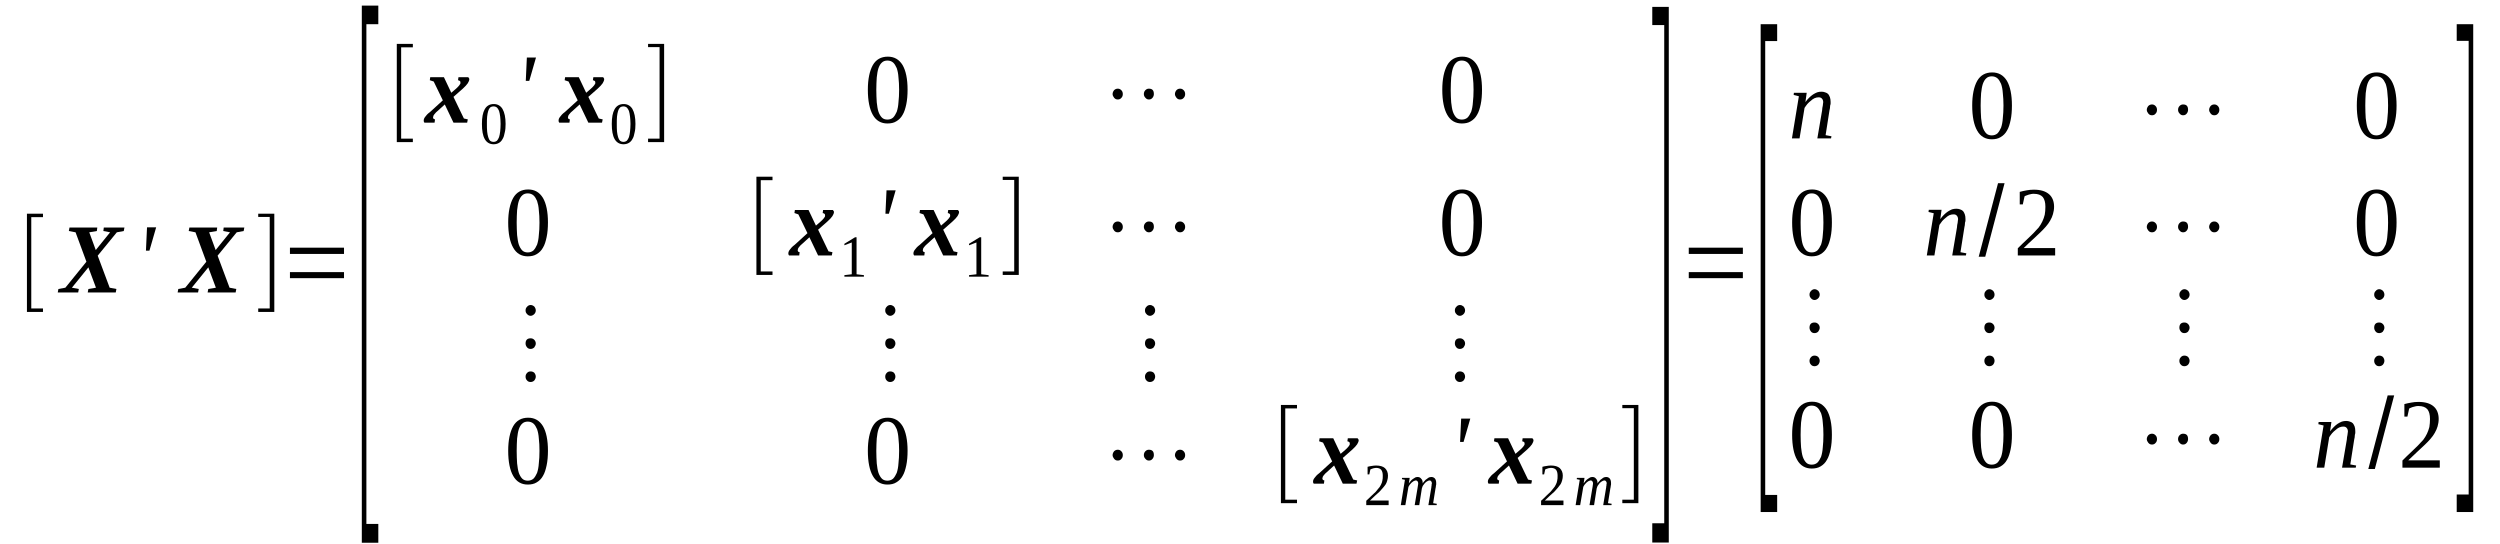 <?xml version='1.0' encoding='UTF-8'?>
<!-- This file was generated by dvisvgm 1.15.1 -->
<svg height='71pt' version='1.1' viewBox='0 -71 326 71' width='326pt' xmlns='http://www.w3.org/2000/svg' xmlns:xlink='http://www.w3.org/1999/xlink'>
<defs>
<clipPath id='clip1'>
<path clip-rule='evenodd' d='M0 -70.977H325.966V-0.027H0V-70.977'/>
</clipPath>
</defs>
<g id='page1'>
<g>
<path clip-path='url(#clip1)' d='M3.512 -30.324V-43.133H5.605V-42.684H4.078V-30.777H5.605V-30.324H3.512Z' fill-rule='evenodd'/>
<path clip-path='url(#clip1)' d='M9.375 -33.484L10.281 -33.316L10.195 -32.863H7.531L7.617 -33.316L8.523 -33.484L11.27 -36.871L9.855 -40.707L8.977 -40.875L9.062 -41.328H12.688L12.629 -40.875L11.641 -40.707L12.488 -38.395L14.359 -40.707L13.48 -40.875L13.535 -41.328H16.227L16.141 -40.875L15.234 -40.707L12.742 -37.66L14.301 -33.484L15.18 -33.316L15.094 -32.863H11.441L11.527 -33.316L12.516 -33.484L11.527 -36.137L9.375 -33.484Z' fill-rule='evenodd'/>
<path clip-path='url(#clip1)' d='M19.172 -41.355H20.363L19.484 -38.309H19.031L19.172 -41.355Z' fill-rule='evenodd'/>
<path clip-path='url(#clip1)' d='M25.008 -33.484L25.914 -33.316L25.828 -32.863H23.164L23.25 -33.316L24.156 -33.484L26.902 -36.871L25.488 -40.707L24.609 -40.875L24.695 -41.328H28.32L28.262 -40.875L27.273 -40.707L28.121 -38.395L29.992 -40.707L29.113 -40.875L29.168 -41.328H31.859L31.773 -40.875L30.867 -40.707L28.375 -37.66L29.934 -33.484L30.812 -33.316L30.727 -32.863H27.074L27.16 -33.316L28.148 -33.484L27.16 -36.137L25.008 -33.484Z' fill-rule='evenodd'/>
<path clip-path='url(#clip1)' d='M35.77 -30.324H33.672V-30.777H35.172V-42.711H33.672V-43.133H35.77V-30.324Z' fill-rule='evenodd'/>
<path clip-path='url(#clip1)' d='M37.809 -34.727V-35.516H44.859V-34.727H37.809ZM37.809 -37.887V-38.703H44.859V-37.887H37.809Z' fill-rule='evenodd'/>
<path clip-path='url(#clip1)' d='M47.18 -0.227V-70.269H49.332V-67.844H47.777V-2.68H49.332V-0.227H47.18Z' fill-rule='evenodd'/>
<path clip-path='url(#clip1)' d='M51.742 -52.469V-65.277H53.836V-64.828H52.309V-52.922H53.836V-52.469H51.742Z' fill-rule='evenodd'/>
<path clip-path='url(#clip1)' d='M58 -57.379L57.035 -56.504C56.895 -56.391 56.781 -56.277 56.727 -56.195C56.641 -56.109 56.582 -56.023 56.555 -55.969C56.5 -55.914 56.5 -55.855 56.5 -55.801C56.469 -55.742 56.469 -55.715 56.469 -55.66C56.469 -55.629 56.5 -55.574 56.527 -55.516C56.582 -55.488 56.641 -55.434 56.727 -55.434L56.668 -55.008H55.336C55.309 -55.039 55.309 -55.066 55.281 -55.121C55.254 -55.152 55.254 -55.207 55.254 -55.293C55.254 -55.434 55.309 -55.602 55.449 -55.77C55.562 -55.941 55.762 -56.168 56.074 -56.391L57.746 -57.914L56.555 -60.371L56.047 -60.539L56.102 -60.934H57.887L58.848 -58.902L59.473 -59.438C59.613 -59.551 59.699 -59.664 59.785 -59.75C59.867 -59.832 59.926 -59.918 59.953 -59.973C60.012 -60.031 60.039 -60.086 60.039 -60.145C60.039 -60.199 60.039 -60.258 60.039 -60.285C60.039 -60.34 60.012 -60.398 59.98 -60.426C59.926 -60.48 59.84 -60.512 59.727 -60.539L59.785 -60.934H61.059C61.086 -60.906 61.113 -60.879 61.145 -60.82C61.172 -60.793 61.199 -60.734 61.199 -60.68C61.199 -60.512 61.113 -60.34 61 -60.145C60.859 -59.945 60.66 -59.719 60.379 -59.465L59.133 -58.367L60.492 -55.547L61 -55.434L60.918 -55.008H59.133L58 -57.379Z' fill-rule='evenodd'/>
<path clip-path='url(#clip1)' d='M65.93 -54.84C65.93 -54.418 65.902 -54.023 65.816 -53.711C65.758 -53.375 65.676 -53.09 65.531 -52.867C65.418 -52.641 65.25 -52.469 65.051 -52.359C64.852 -52.246 64.625 -52.188 64.371 -52.188C63.863 -52.188 63.465 -52.414 63.211 -52.867C62.957 -53.316 62.844 -53.965 62.844 -54.84C62.844 -55.688 62.957 -56.309 63.211 -56.758C63.465 -57.211 63.863 -57.434 64.398 -57.434C64.883 -57.434 65.277 -57.211 65.531 -56.785C65.789 -56.336 65.93 -55.688 65.93 -54.84ZM65.277 -54.84C65.277 -55.207 65.25 -55.516 65.223 -55.801C65.191 -56.082 65.137 -56.336 65.078 -56.531C64.996 -56.73 64.91 -56.871 64.797 -56.984C64.684 -57.07 64.543 -57.125 64.371 -57.125C64.172 -57.125 64.031 -57.07 63.918 -56.984C63.805 -56.871 63.719 -56.73 63.664 -56.531C63.605 -56.336 63.551 -56.082 63.523 -55.801C63.492 -55.516 63.492 -55.207 63.492 -54.84C63.492 -54.473 63.492 -54.137 63.523 -53.852C63.551 -53.57 63.605 -53.316 63.664 -53.121C63.719 -52.922 63.805 -52.754 63.918 -52.641C64.031 -52.555 64.172 -52.5 64.371 -52.5C64.543 -52.5 64.684 -52.555 64.797 -52.641C64.91 -52.754 64.996 -52.922 65.078 -53.121C65.137 -53.316 65.191 -53.57 65.223 -53.852C65.25 -54.137 65.277 -54.473 65.277 -54.84Z' fill-rule='evenodd'/>
<path clip-path='url(#clip1)' d='M68.703 -63.5H69.894L69.016 -60.453H68.562L68.703 -63.5Z' fill-rule='evenodd'/>
<path clip-path='url(#clip1)' d='M75.586 -57.379L74.625 -56.504C74.481 -56.391 74.367 -56.277 74.312 -56.195C74.227 -56.109 74.172 -56.023 74.141 -55.969C74.086 -55.914 74.086 -55.855 74.086 -55.801C74.059 -55.742 74.059 -55.715 74.059 -55.66C74.059 -55.629 74.086 -55.574 74.113 -55.516C74.172 -55.488 74.227 -55.434 74.312 -55.434L74.254 -55.008H72.926C72.894 -55.039 72.894 -55.066 72.867 -55.121C72.84 -55.152 72.84 -55.207 72.84 -55.293C72.84 -55.434 72.894 -55.602 73.039 -55.77C73.152 -55.941 73.348 -56.168 73.66 -56.391L75.332 -57.914L74.141 -60.371L73.633 -60.539L73.688 -60.934H75.473L76.438 -58.902L77.059 -59.438C77.199 -59.551 77.285 -59.664 77.371 -59.75C77.457 -59.832 77.512 -59.918 77.539 -59.973C77.598 -60.031 77.625 -60.086 77.625 -60.145C77.625 -60.199 77.625 -60.258 77.625 -60.285C77.625 -60.34 77.598 -60.398 77.57 -60.426C77.512 -60.48 77.426 -60.512 77.312 -60.539L77.371 -60.934H78.644C78.672 -60.906 78.703 -60.879 78.731 -60.82C78.758 -60.793 78.785 -60.734 78.785 -60.68C78.785 -60.512 78.703 -60.34 78.59 -60.145C78.445 -59.945 78.25 -59.719 77.965 -59.465L76.719 -58.367L78.078 -55.547L78.59 -55.434L78.504 -55.008H76.719L75.586 -57.379Z' fill-rule='evenodd'/>
<path clip-path='url(#clip1)' d='M82.863 -54.84C82.863 -54.418 82.836 -54.023 82.75 -53.711C82.695 -53.375 82.609 -53.09 82.469 -52.867C82.356 -52.641 82.184 -52.469 81.988 -52.359C81.789 -52.246 81.562 -52.188 81.309 -52.188C80.797 -52.188 80.402 -52.414 80.144 -52.867C79.891 -53.316 79.777 -53.965 79.777 -54.84C79.777 -55.688 79.891 -56.309 80.144 -56.758C80.402 -57.211 80.797 -57.434 81.336 -57.434C81.816 -57.434 82.215 -57.211 82.469 -56.785C82.723 -56.336 82.863 -55.688 82.863 -54.84ZM82.215 -54.84C82.215 -55.207 82.184 -55.516 82.156 -55.801C82.129 -56.082 82.07 -56.336 82.016 -56.531C81.93 -56.73 81.844 -56.871 81.731 -56.984C81.617 -57.07 81.477 -57.125 81.309 -57.125C81.109 -57.125 80.969 -57.07 80.856 -56.984C80.742 -56.871 80.656 -56.73 80.598 -56.531C80.543 -56.336 80.484 -56.082 80.457 -55.801C80.43 -55.516 80.43 -55.207 80.43 -54.84C80.43 -54.473 80.43 -54.137 80.457 -53.852C80.484 -53.57 80.543 -53.316 80.598 -53.121C80.656 -52.922 80.742 -52.754 80.856 -52.641C80.969 -52.555 81.109 -52.5 81.309 -52.5C81.477 -52.5 81.617 -52.555 81.731 -52.641C81.844 -52.754 81.93 -52.922 82.016 -53.121C82.07 -53.316 82.129 -53.57 82.156 -53.852C82.184 -54.137 82.215 -54.473 82.215 -54.84Z' fill-rule='evenodd'/>
<path clip-path='url(#clip1)' d='M86.602 -52.469H84.508V-52.922H86.008V-64.856H84.508V-65.277H86.602V-52.469Z' fill-rule='evenodd'/>
<path clip-path='url(#clip1)' d='M118.348 -59.297C118.348 -58.594 118.293 -57.941 118.18 -57.406C118.066 -56.871 117.926 -56.391 117.699 -56.023C117.5 -55.66 117.215 -55.375 116.875 -55.18C116.566 -54.98 116.168 -54.898 115.715 -54.898C114.895 -54.898 114.242 -55.262 113.816 -56.023C113.395 -56.758 113.168 -57.859 113.168 -59.297C113.168 -60.68 113.395 -61.75 113.816 -62.512C114.242 -63.246 114.895 -63.613 115.773 -63.613C116.621 -63.613 117.246 -63.246 117.699 -62.512C118.121 -61.781 118.348 -60.707 118.348 -59.297ZM117.246 -59.297C117.246 -59.891 117.215 -60.426 117.16 -60.906C117.133 -61.387 117.047 -61.781 116.934 -62.117C116.793 -62.43 116.648 -62.684 116.453 -62.852C116.254 -63.02 116 -63.105 115.715 -63.105C115.434 -63.105 115.176 -63.02 115.008 -62.852C114.809 -62.684 114.668 -62.43 114.555 -62.117C114.441 -61.781 114.383 -61.387 114.328 -60.906C114.301 -60.426 114.27 -59.891 114.27 -59.297C114.27 -58.676 114.301 -58.141 114.328 -57.66C114.383 -57.184 114.441 -56.758 114.555 -56.422C114.668 -56.109 114.809 -55.855 115.008 -55.66C115.176 -55.488 115.434 -55.406 115.715 -55.406C116 -55.406 116.254 -55.488 116.453 -55.66C116.648 -55.855 116.793 -56.109 116.934 -56.422C117.047 -56.758 117.133 -57.184 117.16 -57.66C117.215 -58.141 117.246 -58.676 117.246 -59.297Z' fill-rule='evenodd'/>
<path clip-path='url(#clip1)' d='M146.414 -58.734C146.414 -58.535 146.359 -58.367 146.215 -58.227C146.102 -58.086 145.934 -58.027 145.762 -58.027C145.566 -58.027 145.422 -58.086 145.281 -58.254C145.168 -58.395 145.082 -58.562 145.082 -58.734C145.082 -58.93 145.168 -59.102 145.281 -59.242C145.422 -59.383 145.594 -59.438 145.762 -59.438C145.934 -59.438 146.074 -59.383 146.215 -59.242C146.359 -59.102 146.414 -58.93 146.414 -58.734ZM150.465 -58.734C150.465 -58.562 150.406 -58.395 150.293 -58.254C150.152 -58.086 150.012 -58.027 149.812 -58.027C149.645 -58.027 149.5 -58.086 149.359 -58.254C149.219 -58.395 149.16 -58.562 149.16 -58.734C149.16 -58.93 149.219 -59.102 149.359 -59.242C149.5 -59.383 149.645 -59.438 149.812 -59.438C150.266 -59.438 150.465 -59.211 150.465 -58.734ZM154.543 -58.734C154.543 -58.535 154.484 -58.367 154.344 -58.227C154.23 -58.086 154.062 -58.027 153.891 -58.027C153.691 -58.027 153.551 -58.086 153.41 -58.254C153.297 -58.395 153.211 -58.562 153.211 -58.734C153.211 -58.93 153.297 -59.102 153.41 -59.242C153.551 -59.383 153.691 -59.438 153.891 -59.438C154.062 -59.438 154.203 -59.383 154.344 -59.242C154.484 -59.102 154.543 -58.93 154.543 -58.734Z' fill-rule='evenodd'/>
<path clip-path='url(#clip1)' d='M193.254 -59.297C193.254 -58.594 193.199 -57.941 193.086 -57.406C192.973 -56.871 192.832 -56.391 192.605 -56.023C192.406 -55.66 192.121 -55.375 191.781 -55.18C191.473 -54.98 191.074 -54.898 190.621 -54.898C189.801 -54.898 189.148 -55.262 188.723 -56.023C188.301 -56.758 188.074 -57.859 188.074 -59.297C188.074 -60.68 188.301 -61.75 188.723 -62.512C189.148 -63.246 189.801 -63.613 190.68 -63.613C191.527 -63.613 192.152 -63.246 192.605 -62.512C193.027 -61.781 193.254 -60.707 193.254 -59.297ZM192.152 -59.297C192.152 -59.891 192.121 -60.426 192.066 -60.906C192.039 -61.387 191.953 -61.781 191.84 -62.117C191.699 -62.43 191.555 -62.684 191.359 -62.852C191.16 -63.02 190.906 -63.105 190.621 -63.105C190.34 -63.105 190.082 -63.02 189.914 -62.852C189.715 -62.684 189.574 -62.43 189.461 -62.117C189.348 -61.781 189.289 -61.387 189.234 -60.906C189.207 -60.426 189.176 -59.891 189.176 -59.297C189.176 -58.676 189.207 -58.141 189.234 -57.66C189.289 -57.184 189.348 -56.758 189.461 -56.422C189.574 -56.109 189.715 -55.855 189.914 -55.66C190.082 -55.488 190.34 -55.406 190.621 -55.406C190.906 -55.406 191.16 -55.488 191.359 -55.66C191.555 -55.855 191.699 -56.109 191.84 -56.422C191.953 -56.758 192.039 -57.184 192.066 -57.66C192.121 -58.141 192.152 -58.676 192.152 -59.297Z' fill-rule='evenodd'/>
<path clip-path='url(#clip1)' d='M71.453 -41.977C71.453 -41.27 71.395 -40.621 71.281 -40.086C71.168 -39.551 71.027 -39.07 70.801 -38.703C70.602 -38.336 70.32 -38.055 69.981 -37.859C69.668 -37.66 69.269 -37.574 68.816 -37.574C67.996 -37.574 67.344 -37.941 66.922 -38.703C66.496 -39.438 66.269 -40.539 66.269 -41.977C66.269 -43.359 66.496 -44.43 66.922 -45.191C67.344 -45.926 67.996 -46.293 68.875 -46.293C69.723 -46.293 70.348 -45.926 70.801 -45.191C71.227 -44.457 71.453 -43.387 71.453 -41.977ZM70.348 -41.977C70.348 -42.57 70.32 -43.105 70.262 -43.586C70.234 -44.062 70.148 -44.457 70.035 -44.797C69.894 -45.109 69.754 -45.363 69.555 -45.531C69.356 -45.699 69.102 -45.785 68.816 -45.785C68.535 -45.785 68.281 -45.699 68.109 -45.531C67.91 -45.363 67.769 -45.109 67.656 -44.797C67.543 -44.457 67.488 -44.062 67.43 -43.586C67.402 -43.105 67.375 -42.57 67.375 -41.977C67.375 -41.355 67.402 -40.82 67.43 -40.34C67.488 -39.859 67.543 -39.438 67.656 -39.098C67.769 -38.789 67.91 -38.535 68.109 -38.336C68.281 -38.168 68.535 -38.082 68.816 -38.082C69.102 -38.082 69.356 -38.168 69.555 -38.336C69.754 -38.535 69.894 -38.789 70.035 -39.098C70.148 -39.438 70.234 -39.859 70.262 -40.34C70.32 -40.82 70.348 -41.355 70.348 -41.977Z' fill-rule='evenodd'/>
<path clip-path='url(#clip1)' d='M98.637 -35.148V-47.957H100.734V-47.504H99.203V-35.602H100.734V-35.148H98.637Z' fill-rule='evenodd'/>
<path clip-path='url(#clip1)' d='M105.547 -40.059L104.586 -39.184C104.445 -39.07 104.332 -38.957 104.273 -38.875C104.187 -38.789 104.133 -38.703 104.105 -38.648C104.047 -38.59 104.047 -38.535 104.047 -38.477C104.02 -38.422 104.02 -38.395 104.02 -38.336C104.02 -38.309 104.047 -38.254 104.074 -38.195C104.133 -38.168 104.187 -38.113 104.273 -38.113L104.219 -37.688H102.887C102.859 -37.715 102.859 -37.746 102.828 -37.801C102.801 -37.828 102.801 -37.887 102.801 -37.969C102.801 -38.113 102.859 -38.281 103 -38.449C103.113 -38.621 103.312 -38.844 103.621 -39.07L105.293 -40.594L104.105 -43.047L103.594 -43.219L103.652 -43.613H105.434L106.398 -41.582L107.02 -42.117C107.164 -42.23 107.246 -42.344 107.332 -42.43C107.418 -42.512 107.473 -42.598 107.504 -42.652C107.559 -42.711 107.586 -42.766 107.586 -42.824C107.586 -42.879 107.586 -42.938 107.586 -42.965C107.586 -43.02 107.559 -43.078 107.531 -43.105C107.473 -43.16 107.391 -43.191 107.277 -43.219L107.332 -43.613H108.605C108.637 -43.586 108.664 -43.555 108.691 -43.5C108.719 -43.473 108.75 -43.414 108.75 -43.359C108.75 -43.191 108.664 -43.02 108.551 -42.824C108.41 -42.625 108.211 -42.398 107.926 -42.145L106.68 -41.047L108.039 -38.223L108.551 -38.113L108.465 -37.688H106.68L105.547 -40.059Z' fill-rule='evenodd'/>
<path clip-path='url(#clip1)' d='M111.695 -35.234L112.656 -35.121V-34.926H110.109V-35.121L111.07 -35.234V-39.383L110.109 -39.016V-39.211L111.496 -40.059H111.695V-35.234Z' fill-rule='evenodd'/>
<path clip-path='url(#clip1)' d='M115.602 -46.18H116.793L115.914 -43.133H115.461L115.602 -46.18Z' fill-rule='evenodd'/>
<path clip-path='url(#clip1)' d='M121.859 -40.059L120.898 -39.184C120.758 -39.07 120.645 -38.957 120.586 -38.875C120.5 -38.789 120.445 -38.703 120.418 -38.648C120.359 -38.59 120.359 -38.535 120.359 -38.477C120.332 -38.422 120.332 -38.395 120.332 -38.336C120.332 -38.309 120.359 -38.254 120.387 -38.195C120.445 -38.168 120.5 -38.113 120.586 -38.113L120.531 -37.688H119.199C119.172 -37.715 119.172 -37.746 119.141 -37.801C119.113 -37.828 119.113 -37.887 119.113 -37.969C119.113 -38.113 119.172 -38.281 119.312 -38.449C119.426 -38.621 119.625 -38.844 119.934 -39.07L121.605 -40.594L120.418 -43.047L119.906 -43.219L119.965 -43.613H121.746L122.711 -41.582L123.332 -42.117C123.477 -42.23 123.559 -42.344 123.645 -42.43C123.73 -42.512 123.785 -42.598 123.816 -42.652C123.871 -42.711 123.898 -42.766 123.898 -42.824C123.898 -42.879 123.898 -42.938 123.898 -42.965C123.898 -43.02 123.871 -43.078 123.844 -43.105C123.785 -43.16 123.703 -43.191 123.59 -43.219L123.645 -43.613H124.918C124.949 -43.586 124.977 -43.555 125.004 -43.5C125.031 -43.473 125.063 -43.414 125.063 -43.359C125.063 -43.191 124.977 -43.02 124.863 -42.824C124.723 -42.625 124.523 -42.398 124.238 -42.145L122.992 -41.047L124.352 -38.223L124.863 -38.113L124.777 -37.688H122.992L121.859 -40.059Z' fill-rule='evenodd'/>
<path clip-path='url(#clip1)' d='M127.949 -35.234L128.914 -35.121V-34.926H126.363V-35.121L127.328 -35.234V-39.383L126.363 -39.016V-39.211L127.75 -40.059H127.949V-35.234Z' fill-rule='evenodd'/>
<path clip-path='url(#clip1)' d='M132.848 -35.148H130.754V-35.602H132.254V-47.535H130.754V-47.957H132.848V-35.148Z' fill-rule='evenodd'/>
<path clip-path='url(#clip1)' d='M146.414 -41.414C146.414 -41.215 146.359 -41.047 146.215 -40.906C146.102 -40.762 145.934 -40.707 145.762 -40.707C145.566 -40.707 145.422 -40.762 145.281 -40.934C145.168 -41.074 145.082 -41.242 145.082 -41.414C145.082 -41.609 145.168 -41.777 145.281 -41.922C145.422 -42.062 145.594 -42.117 145.762 -42.117C145.934 -42.117 146.074 -42.062 146.215 -41.922C146.359 -41.777 146.414 -41.609 146.414 -41.414ZM150.465 -41.414C150.465 -41.242 150.406 -41.074 150.293 -40.934C150.152 -40.762 150.012 -40.707 149.812 -40.707C149.645 -40.707 149.5 -40.762 149.359 -40.934C149.219 -41.074 149.16 -41.242 149.16 -41.414C149.16 -41.609 149.219 -41.777 149.359 -41.922C149.5 -42.062 149.645 -42.117 149.812 -42.117C150.266 -42.117 150.465 -41.891 150.465 -41.414ZM154.543 -41.414C154.543 -41.215 154.484 -41.047 154.344 -40.906C154.23 -40.762 154.062 -40.707 153.891 -40.707C153.691 -40.707 153.551 -40.762 153.41 -40.934C153.297 -41.074 153.211 -41.242 153.211 -41.414C153.211 -41.609 153.297 -41.777 153.41 -41.922C153.551 -42.062 153.691 -42.117 153.891 -42.117C154.062 -42.117 154.203 -42.062 154.344 -41.922C154.484 -41.777 154.543 -41.609 154.543 -41.414Z' fill-rule='evenodd'/>
<path clip-path='url(#clip1)' d='M193.254 -41.977C193.254 -41.27 193.199 -40.621 193.086 -40.086C192.973 -39.551 192.832 -39.07 192.605 -38.703C192.406 -38.336 192.121 -38.055 191.781 -37.859C191.473 -37.66 191.074 -37.574 190.621 -37.574C189.801 -37.574 189.148 -37.941 188.723 -38.703C188.301 -39.438 188.074 -40.539 188.074 -41.977C188.074 -43.359 188.301 -44.43 188.723 -45.191C189.148 -45.926 189.801 -46.293 190.68 -46.293C191.527 -46.293 192.152 -45.926 192.605 -45.191C193.027 -44.457 193.254 -43.387 193.254 -41.977ZM192.152 -41.977C192.152 -42.57 192.121 -43.105 192.066 -43.586C192.039 -44.062 191.953 -44.457 191.84 -44.797C191.699 -45.109 191.555 -45.363 191.359 -45.531C191.16 -45.699 190.906 -45.785 190.621 -45.785C190.34 -45.785 190.082 -45.699 189.914 -45.531C189.715 -45.363 189.574 -45.109 189.461 -44.797C189.348 -44.457 189.289 -44.062 189.234 -43.586C189.207 -43.105 189.176 -42.57 189.176 -41.977C189.176 -41.355 189.207 -40.82 189.234 -40.34C189.289 -39.859 189.348 -39.438 189.461 -39.098C189.574 -38.789 189.715 -38.535 189.914 -38.336C190.082 -38.168 190.34 -38.082 190.621 -38.082C190.906 -38.082 191.16 -38.168 191.359 -38.336C191.555 -38.535 191.699 -38.789 191.84 -39.098C191.953 -39.438 192.039 -39.859 192.066 -40.34C192.121 -40.82 192.152 -41.355 192.152 -41.977Z' fill-rule='evenodd'/>
<path clip-path='url(#clip1)' d='M69.188 -22.566C69.383 -22.566 69.527 -22.512 69.668 -22.398C69.781 -22.258 69.867 -22.09 69.867 -21.891C69.867 -21.695 69.781 -21.523 69.668 -21.383C69.527 -21.242 69.356 -21.188 69.188 -21.188C69.016 -21.188 68.848 -21.242 68.734 -21.383C68.59 -21.523 68.535 -21.695 68.535 -21.891C68.535 -22.059 68.59 -22.23 68.734 -22.371C68.848 -22.512 69.016 -22.566 69.188 -22.566ZM69.188 -26.883C69.383 -26.883 69.527 -26.828 69.668 -26.688C69.781 -26.574 69.867 -26.406 69.867 -26.207C69.867 -26.008 69.781 -25.867 69.668 -25.699C69.527 -25.559 69.356 -25.5 69.188 -25.5C69.016 -25.5 68.848 -25.559 68.734 -25.699C68.59 -25.867 68.535 -26.039 68.535 -26.207C68.535 -26.66 68.762 -26.883 69.188 -26.883ZM69.188 -31.227C69.383 -31.227 69.527 -31.145 69.668 -31.031C69.781 -30.891 69.867 -30.719 69.867 -30.523C69.867 -30.324 69.781 -30.156 69.668 -30.043C69.527 -29.902 69.356 -29.816 69.188 -29.816C69.016 -29.816 68.848 -29.902 68.734 -30.043C68.59 -30.184 68.535 -30.324 68.535 -30.523C68.535 -30.719 68.59 -30.863 68.734 -31.004C68.848 -31.145 69.016 -31.227 69.188 -31.227Z' fill-rule='evenodd'/>
<path clip-path='url(#clip1)' d='M116.082 -22.566C116.281 -22.566 116.422 -22.512 116.566 -22.398C116.68 -22.258 116.762 -22.09 116.762 -21.891C116.762 -21.695 116.68 -21.523 116.566 -21.383C116.422 -21.242 116.254 -21.188 116.082 -21.188C115.914 -21.188 115.742 -21.242 115.629 -21.383C115.488 -21.523 115.434 -21.695 115.434 -21.891C115.434 -22.059 115.488 -22.23 115.629 -22.371C115.742 -22.512 115.914 -22.566 116.082 -22.566ZM116.082 -26.883C116.281 -26.883 116.422 -26.828 116.566 -26.688C116.68 -26.574 116.762 -26.406 116.762 -26.207C116.762 -26.008 116.68 -25.867 116.566 -25.699C116.422 -25.559 116.254 -25.5 116.082 -25.5C115.914 -25.5 115.742 -25.559 115.629 -25.699C115.488 -25.867 115.434 -26.039 115.434 -26.207C115.434 -26.66 115.66 -26.883 116.082 -26.883ZM116.082 -31.227C116.281 -31.227 116.422 -31.145 116.566 -31.031C116.68 -30.891 116.762 -30.719 116.762 -30.523C116.762 -30.324 116.68 -30.156 116.566 -30.043C116.422 -29.902 116.254 -29.816 116.082 -29.816C115.914 -29.816 115.742 -29.902 115.629 -30.043C115.488 -30.184 115.434 -30.324 115.434 -30.523C115.434 -30.719 115.488 -30.863 115.629 -31.004C115.742 -31.145 115.914 -31.227 116.082 -31.227Z' fill-rule='evenodd'/>
<path clip-path='url(#clip1)' d='M149.953 -22.566C150.152 -22.566 150.293 -22.512 150.438 -22.398C150.551 -22.258 150.633 -22.09 150.633 -21.891C150.633 -21.695 150.551 -21.523 150.438 -21.383C150.293 -21.242 150.125 -21.188 149.953 -21.188C149.785 -21.188 149.613 -21.242 149.5 -21.383C149.359 -21.523 149.305 -21.695 149.305 -21.891C149.305 -22.059 149.359 -22.23 149.5 -22.371C149.613 -22.512 149.785 -22.566 149.953 -22.566ZM149.953 -26.883C150.152 -26.883 150.293 -26.828 150.438 -26.688C150.551 -26.574 150.633 -26.406 150.633 -26.207C150.633 -26.008 150.551 -25.867 150.438 -25.699C150.293 -25.559 150.125 -25.5 149.953 -25.5C149.785 -25.5 149.613 -25.559 149.5 -25.699C149.359 -25.867 149.305 -26.039 149.305 -26.207C149.305 -26.66 149.531 -26.883 149.953 -26.883ZM149.953 -31.227C150.152 -31.227 150.293 -31.145 150.438 -31.031C150.551 -30.891 150.633 -30.719 150.633 -30.523C150.633 -30.324 150.551 -30.156 150.438 -30.043C150.293 -29.902 150.125 -29.816 149.953 -29.816C149.785 -29.816 149.613 -29.902 149.5 -30.043C149.359 -30.184 149.305 -30.324 149.305 -30.523C149.305 -30.719 149.359 -30.863 149.5 -31.004C149.613 -31.145 149.785 -31.227 149.953 -31.227Z' fill-rule='evenodd'/>
<path clip-path='url(#clip1)' d='M190.367 -22.566C190.566 -22.566 190.707 -22.512 190.848 -22.398C190.961 -22.258 191.047 -22.09 191.047 -21.891C191.047 -21.695 190.961 -21.523 190.848 -21.383C190.707 -21.242 190.535 -21.188 190.367 -21.188C190.195 -21.188 190.027 -21.242 189.914 -21.383C189.773 -21.523 189.715 -21.695 189.715 -21.891C189.715 -22.059 189.773 -22.23 189.914 -22.371C190.027 -22.512 190.195 -22.566 190.367 -22.566ZM190.367 -26.883C190.566 -26.883 190.707 -26.828 190.848 -26.688C190.961 -26.574 191.047 -26.406 191.047 -26.207C191.047 -26.008 190.961 -25.867 190.848 -25.699C190.707 -25.559 190.535 -25.5 190.367 -25.5C190.195 -25.5 190.027 -25.559 189.914 -25.699C189.773 -25.867 189.715 -26.039 189.715 -26.207C189.715 -26.66 189.941 -26.883 190.367 -26.883ZM190.367 -31.227C190.566 -31.227 190.707 -31.145 190.848 -31.031C190.961 -30.891 191.047 -30.719 191.047 -30.523C191.047 -30.324 190.961 -30.156 190.848 -30.043C190.707 -29.902 190.535 -29.816 190.367 -29.816C190.195 -29.816 190.027 -29.902 189.914 -30.043C189.773 -30.184 189.715 -30.324 189.715 -30.523C189.715 -30.719 189.773 -30.863 189.914 -31.004C190.027 -31.145 190.195 -31.227 190.367 -31.227Z' fill-rule='evenodd'/>
<path clip-path='url(#clip1)' d='M71.453 -12.215C71.453 -11.508 71.395 -10.859 71.281 -10.324C71.168 -9.789 71.027 -9.309 70.801 -8.941C70.602 -8.574 70.32 -8.293 69.981 -8.098C69.668 -7.898 69.269 -7.813 68.816 -7.813C67.996 -7.813 67.344 -8.18 66.922 -8.941C66.496 -9.676 66.269 -10.777 66.269 -12.215C66.269 -13.598 66.496 -14.668 66.922 -15.43C67.344 -16.164 67.996 -16.531 68.875 -16.531C69.723 -16.531 70.348 -16.164 70.801 -15.43C71.227 -14.699 71.453 -13.625 71.453 -12.215ZM70.348 -12.215C70.348 -12.809 70.32 -13.344 70.262 -13.824C70.234 -14.301 70.148 -14.699 70.035 -15.035C69.894 -15.348 69.754 -15.602 69.555 -15.77C69.356 -15.938 69.102 -16.023 68.816 -16.023C68.535 -16.023 68.281 -15.938 68.109 -15.77C67.91 -15.602 67.769 -15.348 67.656 -15.035C67.543 -14.699 67.488 -14.301 67.43 -13.824C67.402 -13.344 67.375 -12.809 67.375 -12.215C67.375 -11.594 67.402 -11.059 67.43 -10.578C67.488 -10.098 67.543 -9.676 67.656 -9.336C67.769 -9.027 67.91 -8.773 68.109 -8.574C68.281 -8.406 68.535 -8.32 68.816 -8.32C69.102 -8.32 69.356 -8.406 69.555 -8.574C69.754 -8.773 69.894 -9.027 70.035 -9.336C70.148 -9.676 70.234 -10.098 70.262 -10.578C70.32 -11.059 70.348 -11.594 70.348 -12.215Z' fill-rule='evenodd'/>
<path clip-path='url(#clip1)' d='M118.348 -12.215C118.348 -11.508 118.293 -10.859 118.18 -10.324C118.066 -9.789 117.926 -9.309 117.699 -8.941C117.5 -8.574 117.215 -8.293 116.875 -8.098C116.566 -7.898 116.168 -7.813 115.715 -7.813C114.895 -7.813 114.242 -8.18 113.816 -8.941C113.395 -9.676 113.168 -10.777 113.168 -12.215C113.168 -13.598 113.395 -14.668 113.816 -15.43C114.242 -16.164 114.895 -16.531 115.773 -16.531C116.621 -16.531 117.246 -16.164 117.699 -15.43C118.121 -14.699 118.348 -13.625 118.348 -12.215ZM117.246 -12.215C117.246 -12.809 117.215 -13.344 117.16 -13.824C117.133 -14.301 117.047 -14.699 116.934 -15.035C116.793 -15.348 116.648 -15.602 116.453 -15.77C116.254 -15.938 116 -16.023 115.715 -16.023C115.434 -16.023 115.176 -15.938 115.008 -15.77C114.809 -15.602 114.668 -15.348 114.555 -15.035C114.441 -14.699 114.383 -14.301 114.328 -13.824C114.301 -13.344 114.27 -12.809 114.27 -12.215C114.27 -11.594 114.301 -11.059 114.328 -10.578C114.383 -10.098 114.441 -9.676 114.555 -9.336C114.668 -9.027 114.809 -8.773 115.008 -8.574C115.176 -8.406 115.434 -8.32 115.715 -8.32C116 -8.32 116.254 -8.406 116.453 -8.574C116.648 -8.773 116.793 -9.027 116.934 -9.336C117.047 -9.676 117.133 -10.098 117.16 -10.578C117.215 -11.059 117.246 -11.594 117.246 -12.215Z' fill-rule='evenodd'/>
<path clip-path='url(#clip1)' d='M146.414 -11.652C146.414 -11.453 146.359 -11.285 146.215 -11.145C146.102 -11 145.934 -10.945 145.762 -10.945C145.566 -10.945 145.422 -11 145.281 -11.172C145.168 -11.312 145.082 -11.48 145.082 -11.652C145.082 -11.848 145.168 -12.016 145.281 -12.16C145.422 -12.301 145.594 -12.355 145.762 -12.355C145.934 -12.355 146.074 -12.301 146.215 -12.16C146.359 -12.016 146.414 -11.848 146.414 -11.652ZM150.465 -11.652C150.465 -11.48 150.406 -11.312 150.293 -11.172C150.152 -11 150.012 -10.945 149.812 -10.945C149.645 -10.945 149.5 -11 149.359 -11.172C149.219 -11.312 149.16 -11.48 149.16 -11.652C149.16 -11.848 149.219 -12.016 149.359 -12.16C149.5 -12.301 149.645 -12.355 149.812 -12.355C150.266 -12.355 150.465 -12.129 150.465 -11.652ZM154.543 -11.652C154.543 -11.453 154.484 -11.285 154.344 -11.145C154.23 -11 154.062 -10.945 153.891 -10.945C153.691 -10.945 153.551 -11 153.41 -11.172C153.297 -11.312 153.211 -11.48 153.211 -11.652C153.211 -11.848 153.297 -12.016 153.41 -12.16C153.551 -12.301 153.691 -12.355 153.891 -12.355C154.062 -12.355 154.203 -12.301 154.344 -12.16C154.484 -12.016 154.543 -11.848 154.543 -11.652Z' fill-rule='evenodd'/>
<path clip-path='url(#clip1)' d='M167.031 -5.387V-18.195H169.129V-17.742H167.598V-5.84H169.129V-5.387H167.031Z' fill-rule='evenodd'/>
<path clip-path='url(#clip1)' d='M173.969 -10.297L173.008 -9.422C172.867 -9.309 172.754 -9.195 172.695 -9.113C172.609 -9.027 172.555 -8.941 172.527 -8.887C172.469 -8.828 172.469 -8.773 172.469 -8.719C172.441 -8.66 172.441 -8.633 172.441 -8.574C172.441 -8.547 172.469 -8.492 172.496 -8.434C172.555 -8.406 172.609 -8.352 172.695 -8.352L172.641 -7.926H171.309C171.281 -7.957 171.281 -7.984 171.25 -8.039C171.223 -8.066 171.223 -8.125 171.223 -8.211C171.223 -8.352 171.281 -8.52 171.422 -8.688C171.535 -8.859 171.734 -9.082 172.043 -9.309L173.715 -10.832L172.527 -13.285L172.016 -13.457L172.074 -13.852H173.855L174.82 -11.82L175.441 -12.355C175.586 -12.469 175.668 -12.582 175.754 -12.668C175.84 -12.75 175.895 -12.836 175.926 -12.891C175.98 -12.949 176.008 -13.004 176.008 -13.062C176.008 -13.117 176.008 -13.176 176.008 -13.203C176.008 -13.258 175.98 -13.316 175.953 -13.344C175.895 -13.399 175.813 -13.43 175.699 -13.457L175.754 -13.852H177.027C177.059 -13.824 177.086 -13.793 177.113 -13.738C177.141 -13.711 177.172 -13.652 177.172 -13.598C177.172 -13.43 177.086 -13.258 176.973 -13.062C176.832 -12.863 176.633 -12.637 176.348 -12.383L175.102 -11.285L176.461 -8.465L176.973 -8.352L176.887 -7.926H175.102L173.969 -10.297Z' fill-rule='evenodd'/>
<path clip-path='url(#clip1)' d='M181.078 -5.133H178.16V-5.699C178.414 -5.926 178.641 -6.148 178.84 -6.348C179.039 -6.516 179.207 -6.715 179.379 -6.855C179.52 -7.023 179.66 -7.195 179.773 -7.336C179.918 -7.477 180 -7.645 180.086 -7.813C180.172 -7.957 180.227 -8.152 180.258 -8.32C180.313 -8.52 180.313 -8.719 180.313 -8.973C180.313 -9.281 180.258 -9.535 180.113 -9.734C179.973 -9.902 179.746 -9.988 179.434 -9.988C179.352 -9.988 179.293 -9.957 179.207 -9.957C179.152 -9.957 179.066 -9.93 179.012 -9.902C178.953 -9.902 178.898 -9.875 178.84 -9.844C178.785 -9.816 178.727 -9.789 178.699 -9.789L178.559 -9.141H178.332V-10.129C178.5 -10.184 178.699 -10.211 178.867 -10.238C179.039 -10.27 179.238 -10.297 179.434 -10.297C179.945 -10.297 180.34 -10.184 180.598 -9.957C180.852 -9.703 180.992 -9.395 180.992 -8.973C180.992 -8.746 180.965 -8.574 180.906 -8.379C180.879 -8.211 180.793 -8.039 180.711 -7.871C180.598 -7.703 180.484 -7.559 180.34 -7.391C180.199 -7.223 180.059 -7.082 179.887 -6.883C179.719 -6.715 179.52 -6.543 179.293 -6.348C179.094 -6.148 178.867 -5.953 178.641 -5.727H181.078V-5.133Z' fill-rule='evenodd'/>
<path clip-path='url(#clip1)' d='M185.523 -7.957C185.582 -8.098 185.664 -8.18 185.777 -8.293C185.863 -8.406 185.949 -8.492 186.063 -8.547C186.148 -8.633 186.262 -8.688 186.344 -8.746C186.457 -8.773 186.543 -8.801 186.656 -8.801C186.855 -8.801 186.996 -8.719 187.109 -8.605C187.223 -8.465 187.281 -8.266 187.281 -8.012C187.281 -7.957 187.281 -7.926 187.281 -7.871C187.281 -7.813 187.281 -7.758 187.25 -7.703C187.25 -7.645 187.25 -7.59 187.223 -7.504C187.223 -7.449 187.223 -7.391 187.195 -7.336L186.883 -5.387L187.363 -5.305L187.336 -5.133H186.262L186.629 -7.336C186.629 -7.391 186.656 -7.449 186.656 -7.504C186.656 -7.59 186.656 -7.645 186.684 -7.703C186.684 -7.758 186.684 -7.813 186.684 -7.844C186.715 -7.898 186.715 -7.926 186.715 -7.984C186.715 -8.098 186.684 -8.18 186.629 -8.238C186.57 -8.32 186.516 -8.352 186.402 -8.352C186.344 -8.352 186.289 -8.32 186.203 -8.293C186.148 -8.266 186.09 -8.238 186.004 -8.18C185.949 -8.125 185.863 -8.066 185.809 -8.012C185.75 -7.926 185.695 -7.871 185.637 -7.785C185.582 -7.703 185.523 -7.645 185.496 -7.559C185.469 -7.477 185.437 -7.391 185.41 -7.305L185.07 -5.133H184.477L184.844 -7.336C184.844 -7.391 184.871 -7.449 184.871 -7.504C184.871 -7.59 184.902 -7.645 184.902 -7.703C184.902 -7.758 184.902 -7.813 184.93 -7.844C184.93 -7.898 184.93 -7.926 184.93 -7.984C184.93 -8.098 184.902 -8.18 184.844 -8.238C184.789 -8.32 184.703 -8.352 184.617 -8.352C184.563 -8.352 184.504 -8.32 184.418 -8.293C184.363 -8.266 184.277 -8.238 184.223 -8.18C184.137 -8.125 184.078 -8.066 184.023 -8.012C183.938 -7.926 183.883 -7.871 183.824 -7.785C183.77 -7.703 183.738 -7.645 183.684 -7.559C183.656 -7.477 183.625 -7.391 183.625 -7.305L183.258 -5.133H182.664L183.203 -8.434L182.805 -8.52L182.832 -8.688H183.824L183.711 -7.957C183.797 -8.098 183.883 -8.18 183.965 -8.293C184.051 -8.406 184.164 -8.492 184.25 -8.547C184.363 -8.633 184.449 -8.688 184.563 -8.746C184.645 -8.773 184.758 -8.801 184.844 -8.801C185.07 -8.801 185.211 -8.719 185.324 -8.574C185.469 -8.434 185.523 -8.238 185.523 -7.957Z' fill-rule='evenodd'/>
<path clip-path='url(#clip1)' d='M190.535 -16.418H191.727L190.848 -13.371H190.395L190.535 -16.418Z' fill-rule='evenodd'/>
<path clip-path='url(#clip1)' d='M196.766 -10.297L195.805 -9.422C195.664 -9.309 195.551 -9.195 195.492 -9.113C195.406 -9.027 195.352 -8.941 195.324 -8.887C195.266 -8.828 195.266 -8.773 195.266 -8.719C195.238 -8.66 195.238 -8.633 195.238 -8.574C195.238 -8.547 195.266 -8.492 195.293 -8.434C195.352 -8.406 195.406 -8.352 195.492 -8.352L195.437 -7.926H194.105C194.078 -7.957 194.078 -7.984 194.047 -8.039C194.02 -8.066 194.02 -8.125 194.02 -8.211C194.02 -8.352 194.078 -8.52 194.219 -8.688C194.332 -8.859 194.531 -9.082 194.84 -9.309L196.512 -10.832L195.324 -13.285L194.812 -13.457L194.871 -13.852H196.652L197.617 -11.82L198.238 -12.355C198.383 -12.469 198.465 -12.582 198.551 -12.668C198.637 -12.75 198.691 -12.836 198.723 -12.891C198.777 -12.949 198.805 -13.004 198.805 -13.062C198.805 -13.117 198.805 -13.176 198.805 -13.203C198.805 -13.258 198.777 -13.316 198.75 -13.344C198.691 -13.399 198.609 -13.43 198.496 -13.457L198.551 -13.852H199.824C199.855 -13.824 199.883 -13.793 199.91 -13.738C199.938 -13.711 199.969 -13.652 199.969 -13.598C199.969 -13.43 199.883 -13.258 199.77 -13.062C199.629 -12.863 199.43 -12.637 199.145 -12.383L197.898 -11.285L199.258 -8.465L199.77 -8.352L199.684 -7.926H197.898L196.766 -10.297Z' fill-rule='evenodd'/>
<path clip-path='url(#clip1)' d='M203.875 -5.133H200.957V-5.699C201.215 -5.926 201.441 -6.148 201.637 -6.348C201.836 -6.516 202.008 -6.715 202.176 -6.855C202.316 -7.023 202.461 -7.195 202.574 -7.336C202.715 -7.477 202.801 -7.645 202.883 -7.813C202.969 -7.957 203.027 -8.152 203.055 -8.32C203.109 -8.52 203.109 -8.719 203.109 -8.973C203.109 -9.281 203.055 -9.535 202.914 -9.734C202.77 -9.902 202.543 -9.988 202.234 -9.988C202.148 -9.988 202.09 -9.957 202.008 -9.957C201.949 -9.957 201.863 -9.93 201.809 -9.902C201.75 -9.902 201.695 -9.875 201.637 -9.844C201.582 -9.816 201.523 -9.789 201.496 -9.789L201.355 -9.141H201.129V-10.129C201.297 -10.184 201.496 -10.211 201.668 -10.238C201.836 -10.27 202.035 -10.297 202.234 -10.297C202.742 -10.297 203.141 -10.184 203.395 -9.957C203.648 -9.703 203.789 -9.395 203.789 -8.973C203.789 -8.746 203.762 -8.574 203.707 -8.379C203.676 -8.211 203.594 -8.039 203.508 -7.871C203.395 -7.703 203.281 -7.559 203.141 -7.391C202.996 -7.223 202.855 -7.082 202.687 -6.883C202.516 -6.715 202.316 -6.543 202.09 -6.348C201.895 -6.148 201.668 -5.953 201.441 -5.727H203.875V-5.133Z' fill-rule='evenodd'/>
<path clip-path='url(#clip1)' d='M208.32 -7.957C208.379 -8.098 208.465 -8.18 208.578 -8.293C208.66 -8.406 208.746 -8.492 208.859 -8.547C208.945 -8.633 209.059 -8.688 209.145 -8.746C209.258 -8.773 209.34 -8.801 209.453 -8.801C209.652 -8.801 209.793 -8.719 209.906 -8.605C210.02 -8.465 210.078 -8.266 210.078 -8.012C210.078 -7.957 210.078 -7.926 210.078 -7.871C210.078 -7.813 210.078 -7.758 210.051 -7.703C210.051 -7.645 210.051 -7.59 210.02 -7.504C210.02 -7.449 210.02 -7.391 209.992 -7.336L209.68 -5.387L210.164 -5.305L210.133 -5.133H209.059L209.426 -7.336C209.426 -7.391 209.453 -7.449 209.453 -7.504C209.453 -7.59 209.453 -7.645 209.484 -7.703C209.484 -7.758 209.484 -7.813 209.484 -7.844C209.512 -7.898 209.512 -7.926 209.512 -7.984C209.512 -8.098 209.484 -8.18 209.426 -8.238C209.371 -8.32 209.312 -8.352 209.199 -8.352C209.145 -8.352 209.086 -8.32 209 -8.293C208.945 -8.266 208.887 -8.238 208.805 -8.18C208.746 -8.125 208.66 -8.066 208.605 -8.012C208.547 -7.926 208.492 -7.871 208.434 -7.785C208.379 -7.703 208.32 -7.645 208.293 -7.559C208.266 -7.477 208.238 -7.391 208.207 -7.305L207.867 -5.133H207.273L207.641 -7.336C207.641 -7.391 207.672 -7.449 207.672 -7.504C207.672 -7.59 207.699 -7.645 207.699 -7.703C207.699 -7.758 207.699 -7.813 207.727 -7.844C207.727 -7.898 207.727 -7.926 207.727 -7.984C207.727 -8.098 207.699 -8.18 207.641 -8.238C207.586 -8.32 207.5 -8.352 207.414 -8.352C207.359 -8.352 207.301 -8.32 207.219 -8.293C207.16 -8.266 207.074 -8.238 207.02 -8.18C206.934 -8.125 206.879 -8.066 206.82 -8.012C206.734 -7.926 206.68 -7.871 206.621 -7.785C206.566 -7.703 206.539 -7.645 206.48 -7.559C206.453 -7.477 206.426 -7.391 206.426 -7.305L206.055 -5.133H205.461L206 -8.434L205.602 -8.52L205.633 -8.688H206.621L206.508 -7.957C206.594 -8.098 206.68 -8.18 206.766 -8.293C206.848 -8.406 206.961 -8.492 207.047 -8.547C207.16 -8.633 207.246 -8.688 207.359 -8.746C207.445 -8.773 207.559 -8.801 207.641 -8.801C207.867 -8.801 208.012 -8.719 208.125 -8.574C208.266 -8.434 208.32 -8.238 208.32 -7.957Z' fill-rule='evenodd'/>
<path clip-path='url(#clip1)' d='M213.645 -5.387H211.551V-5.84H213.051V-17.773H211.551V-18.195H213.645V-5.387Z' fill-rule='evenodd'/>
<path clip-path='url(#clip1)' d='M217.609 -0.254H215.457V-2.766H217.016V-67.731H215.457V-70.102H217.609V-0.254Z' fill-rule='evenodd'/>
<path clip-path='url(#clip1)' d='M220.215 -34.727V-35.516H227.27V-34.727H220.215ZM220.215 -37.887V-38.703H227.27V-37.887H220.215Z' fill-rule='evenodd'/>
<path clip-path='url(#clip1)' d='M229.59 -4.231V-67.844H231.742V-65.645H230.184V-6.461H231.742V-4.231H229.59Z' fill-rule='evenodd'/>
<path clip-path='url(#clip1)' d='M237.746 -57.66C237.746 -57.859 237.691 -58.027 237.578 -58.141C237.492 -58.254 237.352 -58.309 237.152 -58.309C236.98 -58.309 236.812 -58.281 236.613 -58.195C236.445 -58.113 236.273 -58 236.133 -57.859C235.961 -57.746 235.82 -57.578 235.68 -57.438C235.539 -57.266 235.426 -57.098 235.312 -56.93L234.66 -52.949H233.668L234.574 -58.449L233.895 -58.621L233.922 -58.902H235.594L235.426 -57.688C235.566 -57.887 235.734 -58.086 235.906 -58.254C236.074 -58.422 236.246 -58.562 236.414 -58.676C236.586 -58.789 236.754 -58.875 236.953 -58.957C237.125 -59.016 237.32 -59.043 237.52 -59.043C237.691 -59.043 237.859 -59.016 238 -58.957C238.172 -58.902 238.285 -58.848 238.398 -58.734C238.484 -58.621 238.566 -58.48 238.625 -58.309C238.68 -58.141 238.711 -57.941 238.711 -57.719C238.711 -57.66 238.711 -57.605 238.711 -57.492C238.711 -57.406 238.68 -57.324 238.652 -57.238C238.652 -57.125 238.625 -57.012 238.625 -56.898C238.598 -56.816 238.598 -56.703 238.566 -56.617L238.059 -53.375L238.824 -53.23L238.766 -52.949H236.98L237.605 -56.617C237.605 -56.73 237.633 -56.816 237.633 -56.93C237.66 -57.012 237.66 -57.125 237.691 -57.211C237.691 -57.293 237.719 -57.406 237.719 -57.465C237.719 -57.547 237.746 -57.633 237.746 -57.66Z' fill-rule='evenodd'/>
<path clip-path='url(#clip1)' d='M262.355 -57.238C262.355 -56.531 262.301 -55.883 262.187 -55.348C262.074 -54.812 261.934 -54.332 261.707 -53.965C261.508 -53.598 261.223 -53.316 260.883 -53.121C260.574 -52.922 260.176 -52.836 259.723 -52.836C258.902 -52.836 258.25 -53.203 257.824 -53.965C257.402 -54.699 257.176 -55.801 257.176 -57.238C257.176 -58.621 257.402 -59.691 257.824 -60.453C258.25 -61.188 258.902 -61.555 259.781 -61.555C260.629 -61.555 261.254 -61.188 261.707 -60.453C262.129 -59.719 262.355 -58.648 262.355 -57.238ZM261.254 -57.238C261.254 -57.832 261.223 -58.367 261.168 -58.848C261.141 -59.324 261.055 -59.719 260.941 -60.059C260.801 -60.371 260.656 -60.625 260.461 -60.793C260.262 -60.961 260.008 -61.047 259.723 -61.047C259.441 -61.047 259.184 -60.961 259.016 -60.793C258.816 -60.625 258.676 -60.371 258.563 -60.059C258.449 -59.719 258.391 -59.324 258.336 -58.848C258.309 -58.367 258.277 -57.832 258.277 -57.238C258.277 -56.617 258.309 -56.082 258.336 -55.602C258.391 -55.121 258.449 -54.699 258.563 -54.359C258.676 -54.051 258.816 -53.797 259.016 -53.598C259.184 -53.43 259.441 -53.344 259.723 -53.344C260.008 -53.344 260.262 -53.43 260.461 -53.598C260.656 -53.797 260.801 -54.051 260.941 -54.359C261.055 -54.699 261.141 -55.121 261.168 -55.602C261.223 -56.082 261.254 -56.617 261.254 -57.238Z' fill-rule='evenodd'/>
<path clip-path='url(#clip1)' d='M281.273 -56.676C281.273 -56.477 281.219 -56.309 281.074 -56.168C280.961 -56.023 280.793 -55.969 280.621 -55.969C280.426 -55.969 280.281 -56.023 280.141 -56.195C280.027 -56.336 279.941 -56.504 279.941 -56.676C279.941 -56.871 280.027 -57.039 280.141 -57.184C280.281 -57.324 280.453 -57.379 280.621 -57.379C280.793 -57.379 280.934 -57.324 281.074 -57.184C281.219 -57.039 281.273 -56.871 281.273 -56.676ZM285.324 -56.676C285.324 -56.504 285.266 -56.336 285.152 -56.195C285.012 -56.023 284.871 -55.969 284.672 -55.969C284.504 -55.969 284.359 -56.023 284.219 -56.195C284.078 -56.336 284.02 -56.504 284.02 -56.676C284.02 -56.871 284.078 -57.039 284.219 -57.184C284.359 -57.324 284.504 -57.379 284.672 -57.379C285.125 -57.379 285.324 -57.152 285.324 -56.676ZM289.402 -56.676C289.402 -56.477 289.344 -56.309 289.203 -56.168C289.09 -56.023 288.922 -55.969 288.75 -55.969C288.551 -55.969 288.41 -56.023 288.27 -56.195C288.156 -56.336 288.07 -56.504 288.07 -56.676C288.07 -56.871 288.156 -57.039 288.27 -57.184C288.41 -57.324 288.551 -57.379 288.75 -57.379C288.922 -57.379 289.062 -57.324 289.203 -57.184C289.344 -57.039 289.402 -56.871 289.402 -56.676Z' fill-rule='evenodd'/>
<path clip-path='url(#clip1)' d='M312.512 -57.238C312.512 -56.531 312.453 -55.883 312.34 -55.348C312.227 -54.812 312.086 -54.332 311.859 -53.965C311.66 -53.598 311.379 -53.316 311.039 -53.121C310.727 -52.922 310.332 -52.836 309.879 -52.836C309.055 -52.836 308.406 -53.203 307.98 -53.965C307.555 -54.699 307.328 -55.801 307.328 -57.238C307.328 -58.621 307.555 -59.691 307.98 -60.453C308.406 -61.188 309.055 -61.555 309.934 -61.555C310.785 -61.555 311.406 -61.188 311.859 -60.453C312.285 -59.719 312.512 -58.648 312.512 -57.238ZM311.406 -57.238C311.406 -57.832 311.379 -58.367 311.32 -58.848C311.293 -59.324 311.207 -59.719 311.094 -60.059C310.953 -60.371 310.813 -60.625 310.613 -60.793C310.414 -60.961 310.16 -61.047 309.879 -61.047C309.594 -61.047 309.34 -60.961 309.168 -60.793C308.973 -60.625 308.828 -60.371 308.715 -60.059C308.602 -59.719 308.547 -59.324 308.488 -58.848C308.461 -58.367 308.434 -57.832 308.434 -57.238C308.434 -56.617 308.461 -56.082 308.488 -55.602C308.547 -55.121 308.602 -54.699 308.715 -54.359C308.828 -54.051 308.973 -53.797 309.168 -53.598C309.34 -53.43 309.594 -53.344 309.879 -53.344C310.16 -53.344 310.414 -53.43 310.613 -53.598C310.813 -53.797 310.953 -54.051 311.094 -54.359C311.207 -54.699 311.293 -55.121 311.32 -55.602C311.379 -56.082 311.406 -56.617 311.406 -57.238Z' fill-rule='evenodd'/>
<path clip-path='url(#clip1)' d='M238.879 -41.977C238.879 -41.27 238.824 -40.621 238.711 -40.086C238.598 -39.551 238.453 -39.07 238.227 -38.703C238.031 -38.336 237.746 -38.055 237.406 -37.859C237.094 -37.66 236.699 -37.574 236.246 -37.574C235.426 -37.574 234.773 -37.941 234.348 -38.703C233.922 -39.438 233.695 -40.539 233.695 -41.977C233.695 -43.359 233.922 -44.43 234.348 -45.191C234.773 -45.926 235.426 -46.293 236.301 -46.293C237.152 -46.293 237.773 -45.926 238.227 -45.191C238.652 -44.457 238.879 -43.387 238.879 -41.977ZM237.773 -41.977C237.773 -42.57 237.746 -43.105 237.691 -43.586C237.66 -44.062 237.578 -44.457 237.465 -44.797C237.32 -45.109 237.18 -45.363 236.98 -45.531C236.785 -45.699 236.527 -45.785 236.246 -45.785C235.961 -45.785 235.707 -45.699 235.539 -45.531C235.34 -45.363 235.199 -45.109 235.086 -44.797C234.973 -44.457 234.914 -44.062 234.859 -43.586C234.828 -43.105 234.801 -42.57 234.801 -41.977C234.801 -41.355 234.828 -40.82 234.859 -40.34C234.914 -39.859 234.973 -39.438 235.086 -39.098C235.199 -38.789 235.34 -38.535 235.539 -38.336C235.707 -38.168 235.961 -38.082 236.246 -38.082C236.527 -38.082 236.785 -38.168 236.98 -38.336C237.18 -38.535 237.32 -38.789 237.465 -39.098C237.578 -39.438 237.66 -39.859 237.691 -40.34C237.746 -40.82 237.773 -41.355 237.773 -41.977Z' fill-rule='evenodd'/>
<path clip-path='url(#clip1)' d='M255.332 -42.398C255.332 -42.598 255.277 -42.766 255.164 -42.879C255.078 -42.992 254.938 -43.047 254.738 -43.047C254.57 -43.047 254.398 -43.02 254.199 -42.938C254.031 -42.852 253.859 -42.738 253.719 -42.598C253.551 -42.484 253.406 -42.316 253.266 -42.176C253.125 -42.004 253.012 -41.836 252.898 -41.668L252.246 -37.688H251.254L252.16 -43.191L251.48 -43.359L251.512 -43.641H253.18L253.012 -42.43C253.152 -42.625 253.324 -42.824 253.492 -42.992C253.664 -43.16 253.832 -43.301 254.004 -43.414C254.172 -43.527 254.344 -43.613 254.539 -43.699C254.711 -43.754 254.91 -43.781 255.105 -43.781C255.277 -43.781 255.445 -43.754 255.59 -43.699C255.758 -43.641 255.871 -43.586 255.984 -43.473C256.07 -43.359 256.156 -43.219 256.211 -43.047C256.27 -42.879 256.297 -42.684 256.297 -42.457C256.297 -42.398 256.297 -42.344 256.297 -42.23C256.297 -42.145 256.27 -42.062 256.238 -41.977C256.238 -41.863 256.211 -41.75 256.211 -41.637C256.184 -41.555 256.184 -41.441 256.156 -41.355L255.645 -38.113L256.41 -37.969L256.352 -37.688H254.57L255.191 -41.355C255.191 -41.469 255.219 -41.555 255.219 -41.668C255.25 -41.75 255.25 -41.863 255.277 -41.949C255.277 -42.031 255.305 -42.145 255.305 -42.203C255.305 -42.285 255.332 -42.371 255.332 -42.398Z' fill-rule='evenodd'/>
<path clip-path='url(#clip1)' d='M258.023 -37.52L260.543 -47.109H261.395L258.875 -37.52H258.023Z' fill-rule='evenodd'/>
<path clip-path='url(#clip1)' d='M267.992 -37.688H263.121V-38.621C263.52 -39.016 263.887 -39.383 264.227 -39.691C264.566 -40 264.848 -40.285 265.133 -40.566C265.387 -40.82 265.613 -41.102 265.84 -41.328C266.039 -41.582 266.18 -41.836 266.32 -42.117C266.465 -42.398 266.547 -42.684 266.633 -42.992C266.691 -43.301 266.719 -43.668 266.719 -44.035C266.719 -44.602 266.605 -45.023 266.379 -45.305C266.125 -45.586 265.754 -45.727 265.219 -45.727C265.105 -45.727 264.992 -45.727 264.879 -45.699C264.766 -45.672 264.652 -45.645 264.539 -45.617C264.426 -45.586 264.34 -45.559 264.227 -45.504C264.141 -45.473 264.055 -45.445 264 -45.391L263.773 -44.348H263.375V-45.98C263.688 -46.066 263.973 -46.125 264.281 -46.18C264.566 -46.234 264.879 -46.266 265.219 -46.266C266.094 -46.266 266.746 -46.066 267.199 -45.672C267.625 -45.305 267.852 -44.742 267.852 -44.035C267.852 -43.699 267.793 -43.387 267.707 -43.078C267.625 -42.793 267.512 -42.512 267.34 -42.23C267.199 -41.977 267 -41.695 266.773 -41.441C266.547 -41.16 266.266 -40.906 265.98 -40.621C265.699 -40.34 265.359 -40.031 265.02 -39.719C264.68 -39.41 264.281 -39.043 263.887 -38.648H267.992V-37.688Z' fill-rule='evenodd'/>
<path clip-path='url(#clip1)' d='M281.273 -41.414C281.273 -41.215 281.219 -41.047 281.074 -40.906C280.961 -40.762 280.793 -40.707 280.621 -40.707C280.426 -40.707 280.281 -40.762 280.141 -40.934C280.027 -41.074 279.941 -41.242 279.941 -41.414C279.941 -41.609 280.027 -41.777 280.141 -41.922C280.281 -42.062 280.453 -42.117 280.621 -42.117C280.793 -42.117 280.934 -42.062 281.074 -41.922C281.219 -41.777 281.273 -41.609 281.273 -41.414ZM285.324 -41.414C285.324 -41.242 285.266 -41.074 285.152 -40.934C285.012 -40.762 284.871 -40.707 284.672 -40.707C284.504 -40.707 284.359 -40.762 284.219 -40.934C284.078 -41.074 284.02 -41.242 284.02 -41.414C284.02 -41.609 284.078 -41.777 284.219 -41.922C284.359 -42.062 284.504 -42.117 284.672 -42.117C285.125 -42.117 285.324 -41.891 285.324 -41.414ZM289.402 -41.414C289.402 -41.215 289.344 -41.047 289.203 -40.906C289.09 -40.762 288.922 -40.707 288.75 -40.707C288.551 -40.707 288.41 -40.762 288.27 -40.934C288.156 -41.074 288.07 -41.242 288.07 -41.414C288.07 -41.609 288.156 -41.777 288.27 -41.922C288.41 -42.062 288.551 -42.117 288.75 -42.117C288.922 -42.117 289.062 -42.062 289.203 -41.922C289.344 -41.777 289.402 -41.609 289.402 -41.414Z' fill-rule='evenodd'/>
<path clip-path='url(#clip1)' d='M312.512 -41.977C312.512 -41.27 312.453 -40.621 312.34 -40.086C312.227 -39.551 312.086 -39.07 311.859 -38.703C311.66 -38.336 311.379 -38.055 311.039 -37.859C310.727 -37.66 310.332 -37.574 309.879 -37.574C309.055 -37.574 308.406 -37.941 307.98 -38.703C307.555 -39.438 307.328 -40.539 307.328 -41.977C307.328 -43.359 307.555 -44.43 307.98 -45.191C308.406 -45.926 309.055 -46.293 309.934 -46.293C310.785 -46.293 311.406 -45.926 311.859 -45.191C312.285 -44.457 312.512 -43.387 312.512 -41.977ZM311.406 -41.977C311.406 -42.57 311.379 -43.105 311.32 -43.586C311.293 -44.062 311.207 -44.457 311.094 -44.797C310.953 -45.109 310.813 -45.363 310.613 -45.531C310.414 -45.699 310.16 -45.785 309.879 -45.785C309.594 -45.785 309.34 -45.699 309.168 -45.531C308.973 -45.363 308.828 -45.109 308.715 -44.797C308.602 -44.457 308.547 -44.062 308.488 -43.586C308.461 -43.105 308.434 -42.57 308.434 -41.977C308.434 -41.355 308.461 -40.82 308.488 -40.34C308.547 -39.859 308.602 -39.438 308.715 -39.098C308.828 -38.789 308.973 -38.535 309.168 -38.336C309.34 -38.168 309.594 -38.082 309.879 -38.082C310.16 -38.082 310.414 -38.168 310.613 -38.336C310.813 -38.535 310.953 -38.789 311.094 -39.098C311.207 -39.438 311.293 -39.859 311.32 -40.34C311.379 -40.82 311.406 -41.355 311.406 -41.977Z' fill-rule='evenodd'/>
<path clip-path='url(#clip1)' d='M236.613 -24.629C236.812 -24.629 236.953 -24.57 237.094 -24.457C237.207 -24.316 237.293 -24.148 237.293 -23.949C237.293 -23.754 237.207 -23.582 237.094 -23.441C236.953 -23.301 236.785 -23.246 236.613 -23.246C236.445 -23.246 236.273 -23.301 236.16 -23.441C236.02 -23.582 235.961 -23.754 235.961 -23.949C235.961 -24.121 236.02 -24.289 236.16 -24.43C236.273 -24.57 236.445 -24.629 236.613 -24.629ZM236.613 -28.945C236.812 -28.945 236.953 -28.887 237.094 -28.746C237.207 -28.633 237.293 -28.465 237.293 -28.266C237.293 -28.07 237.207 -27.93 237.094 -27.758C236.953 -27.617 236.785 -27.562 236.613 -27.562C236.445 -27.562 236.273 -27.617 236.16 -27.758C236.02 -27.93 235.961 -28.098 235.961 -28.266C235.961 -28.719 236.187 -28.945 236.613 -28.945ZM236.613 -33.289C236.812 -33.289 236.953 -33.203 237.094 -33.09C237.207 -32.949 237.293 -32.781 237.293 -32.582C237.293 -32.387 237.207 -32.215 237.094 -32.102C236.953 -31.961 236.785 -31.879 236.613 -31.879C236.445 -31.879 236.273 -31.961 236.16 -32.102C236.02 -32.242 235.961 -32.387 235.961 -32.582C235.961 -32.781 236.02 -32.922 236.16 -33.062C236.273 -33.203 236.445 -33.289 236.613 -33.289Z' fill-rule='evenodd'/>
<path clip-path='url(#clip1)' d='M259.41 -24.629C259.609 -24.629 259.75 -24.57 259.895 -24.457C260.008 -24.316 260.09 -24.148 260.09 -23.949C260.09 -23.754 260.008 -23.582 259.895 -23.441C259.75 -23.301 259.582 -23.246 259.41 -23.246C259.242 -23.246 259.07 -23.301 258.957 -23.441C258.816 -23.582 258.762 -23.754 258.762 -23.949C258.762 -24.121 258.816 -24.289 258.957 -24.43C259.07 -24.57 259.242 -24.629 259.41 -24.629ZM259.41 -28.945C259.609 -28.945 259.75 -28.887 259.895 -28.746C260.008 -28.633 260.09 -28.465 260.09 -28.266C260.09 -28.07 260.008 -27.93 259.895 -27.758C259.75 -27.617 259.582 -27.562 259.41 -27.562C259.242 -27.562 259.07 -27.617 258.957 -27.758C258.816 -27.93 258.762 -28.098 258.762 -28.266C258.762 -28.719 258.988 -28.945 259.41 -28.945ZM259.41 -33.289C259.609 -33.289 259.75 -33.203 259.895 -33.09C260.008 -32.949 260.09 -32.781 260.09 -32.582C260.09 -32.387 260.008 -32.215 259.895 -32.102C259.75 -31.961 259.582 -31.879 259.41 -31.879C259.242 -31.879 259.07 -31.961 258.957 -32.102C258.816 -32.242 258.762 -32.387 258.762 -32.582C258.762 -32.781 258.816 -32.922 258.957 -33.062C259.07 -33.203 259.242 -33.289 259.41 -33.289Z' fill-rule='evenodd'/>
<path clip-path='url(#clip1)' d='M284.844 -24.629C285.039 -24.629 285.184 -24.57 285.324 -24.457C285.438 -24.316 285.523 -24.148 285.523 -23.949C285.523 -23.754 285.438 -23.582 285.324 -23.441C285.184 -23.301 285.012 -23.246 284.844 -23.246C284.672 -23.246 284.504 -23.301 284.391 -23.441C284.246 -23.582 284.191 -23.754 284.191 -23.949C284.191 -24.121 284.246 -24.289 284.391 -24.43C284.504 -24.57 284.672 -24.629 284.844 -24.629ZM284.844 -28.945C285.039 -28.945 285.184 -28.887 285.324 -28.746C285.438 -28.633 285.523 -28.465 285.523 -28.266C285.523 -28.07 285.438 -27.93 285.324 -27.758C285.184 -27.617 285.012 -27.562 284.844 -27.562C284.672 -27.562 284.504 -27.617 284.391 -27.758C284.246 -27.93 284.191 -28.098 284.191 -28.266C284.191 -28.719 284.418 -28.945 284.844 -28.945ZM284.844 -33.289C285.039 -33.289 285.184 -33.203 285.324 -33.09C285.438 -32.949 285.523 -32.781 285.523 -32.582C285.523 -32.387 285.438 -32.215 285.324 -32.102C285.184 -31.961 285.012 -31.879 284.844 -31.879C284.672 -31.879 284.504 -31.961 284.391 -32.102C284.246 -32.242 284.191 -32.387 284.191 -32.582C284.191 -32.781 284.246 -32.922 284.391 -33.062C284.504 -33.203 284.672 -33.289 284.844 -33.289Z' fill-rule='evenodd'/>
<path clip-path='url(#clip1)' d='M310.246 -24.629C310.445 -24.629 310.586 -24.57 310.727 -24.457C310.84 -24.316 310.926 -24.148 310.926 -23.949C310.926 -23.754 310.84 -23.582 310.727 -23.441C310.586 -23.301 310.414 -23.246 310.246 -23.246C310.074 -23.246 309.906 -23.301 309.793 -23.441C309.652 -23.582 309.594 -23.754 309.594 -23.949C309.594 -24.121 309.652 -24.289 309.793 -24.43C309.906 -24.57 310.074 -24.629 310.246 -24.629ZM310.246 -28.945C310.445 -28.945 310.586 -28.887 310.727 -28.746C310.84 -28.633 310.926 -28.465 310.926 -28.266C310.926 -28.07 310.84 -27.93 310.727 -27.758C310.586 -27.617 310.414 -27.562 310.246 -27.562C310.074 -27.562 309.906 -27.617 309.793 -27.758C309.652 -27.93 309.594 -28.098 309.594 -28.266C309.594 -28.719 309.82 -28.945 310.246 -28.945ZM310.246 -33.289C310.445 -33.289 310.586 -33.203 310.727 -33.09C310.84 -32.949 310.926 -32.781 310.926 -32.582C310.926 -32.387 310.84 -32.215 310.727 -32.102C310.586 -31.961 310.414 -31.879 310.246 -31.879C310.074 -31.879 309.906 -31.961 309.793 -32.102C309.652 -32.242 309.594 -32.387 309.594 -32.582C309.594 -32.781 309.652 -32.922 309.793 -33.062C309.906 -33.203 310.074 -33.289 310.246 -33.289Z' fill-rule='evenodd'/>
<path clip-path='url(#clip1)' d='M238.879 -14.301C238.879 -13.598 238.824 -12.949 238.711 -12.414C238.598 -11.875 238.453 -11.399 238.227 -11.031C238.031 -10.664 237.746 -10.383 237.406 -10.184C237.094 -9.988 236.699 -9.902 236.246 -9.902C235.426 -9.902 234.773 -10.27 234.348 -11.031C233.922 -11.762 233.695 -12.863 233.695 -14.301C233.695 -15.684 233.922 -16.758 234.348 -17.52C234.773 -18.25 235.426 -18.617 236.301 -18.617C237.152 -18.617 237.773 -18.25 238.227 -17.52C238.652 -16.785 238.879 -15.715 238.879 -14.301ZM237.773 -14.301C237.773 -14.895 237.746 -15.43 237.691 -15.91C237.66 -16.391 237.578 -16.785 237.465 -17.125C237.32 -17.434 237.18 -17.688 236.98 -17.855C236.785 -18.027 236.527 -18.109 236.246 -18.109C235.961 -18.109 235.707 -18.027 235.539 -17.855C235.34 -17.688 235.199 -17.434 235.086 -17.125C234.973 -16.785 234.914 -16.391 234.859 -15.91C234.828 -15.43 234.801 -14.895 234.801 -14.301C234.801 -13.684 234.828 -13.145 234.859 -12.668C234.914 -12.188 234.973 -11.762 235.086 -11.426C235.199 -11.113 235.34 -10.859 235.539 -10.664C235.707 -10.492 235.961 -10.41 236.246 -10.41C236.527 -10.41 236.785 -10.492 236.98 -10.664C237.18 -10.859 237.32 -11.113 237.465 -11.426C237.578 -11.762 237.66 -12.188 237.691 -12.668C237.746 -13.145 237.773 -13.684 237.773 -14.301Z' fill-rule='evenodd'/>
<path clip-path='url(#clip1)' d='M262.355 -14.301C262.355 -13.598 262.301 -12.949 262.187 -12.414C262.074 -11.875 261.934 -11.399 261.707 -11.031C261.508 -10.664 261.223 -10.383 260.883 -10.184C260.574 -9.988 260.176 -9.902 259.723 -9.902C258.902 -9.902 258.25 -10.27 257.824 -11.031C257.402 -11.762 257.176 -12.863 257.176 -14.301C257.176 -15.684 257.402 -16.758 257.824 -17.52C258.25 -18.25 258.902 -18.617 259.781 -18.617C260.629 -18.617 261.254 -18.25 261.707 -17.52C262.129 -16.785 262.355 -15.715 262.355 -14.301ZM261.254 -14.301C261.254 -14.895 261.223 -15.43 261.168 -15.91C261.141 -16.391 261.055 -16.785 260.941 -17.125C260.801 -17.434 260.656 -17.688 260.461 -17.855C260.262 -18.027 260.008 -18.109 259.723 -18.109C259.441 -18.109 259.184 -18.027 259.016 -17.855C258.816 -17.688 258.676 -17.434 258.563 -17.125C258.449 -16.785 258.391 -16.391 258.336 -15.91C258.309 -15.43 258.277 -14.895 258.277 -14.301C258.277 -13.684 258.309 -13.145 258.336 -12.668C258.391 -12.188 258.449 -11.762 258.563 -11.426C258.676 -11.113 258.816 -10.859 259.016 -10.664C259.184 -10.492 259.441 -10.41 259.723 -10.41C260.008 -10.41 260.262 -10.492 260.461 -10.664C260.656 -10.859 260.801 -11.113 260.941 -11.426C261.055 -11.762 261.141 -12.188 261.168 -12.668C261.223 -13.145 261.254 -13.684 261.254 -14.301Z' fill-rule='evenodd'/>
<path clip-path='url(#clip1)' d='M281.273 -13.738C281.273 -13.539 281.219 -13.371 281.074 -13.23C280.961 -13.09 280.793 -13.031 280.621 -13.031C280.426 -13.031 280.281 -13.09 280.141 -13.258C280.027 -13.399 279.941 -13.57 279.941 -13.738C279.941 -13.938 280.027 -14.105 280.141 -14.246C280.281 -14.387 280.453 -14.445 280.621 -14.445C280.793 -14.445 280.934 -14.387 281.074 -14.246C281.219 -14.105 281.273 -13.938 281.273 -13.738ZM285.324 -13.738C285.324 -13.57 285.266 -13.399 285.152 -13.258C285.012 -13.09 284.871 -13.031 284.672 -13.031C284.504 -13.031 284.359 -13.09 284.219 -13.258C284.078 -13.399 284.02 -13.57 284.02 -13.738C284.02 -13.938 284.078 -14.105 284.219 -14.246C284.359 -14.387 284.504 -14.445 284.672 -14.445C285.125 -14.445 285.324 -14.219 285.324 -13.738ZM289.402 -13.738C289.402 -13.539 289.344 -13.371 289.203 -13.23C289.09 -13.09 288.922 -13.031 288.75 -13.031C288.551 -13.031 288.41 -13.09 288.27 -13.258C288.156 -13.399 288.07 -13.57 288.07 -13.738C288.07 -13.938 288.156 -14.105 288.27 -14.246C288.41 -14.387 288.551 -14.445 288.75 -14.445C288.922 -14.445 289.062 -14.387 289.203 -14.246S289.402 -13.938 289.402 -13.738Z' fill-rule='evenodd'/>
<path clip-path='url(#clip1)' d='M306.168 -14.727C306.168 -14.922 306.109 -15.094 305.996 -15.207C305.914 -15.316 305.77 -15.375 305.574 -15.375C305.402 -15.375 305.234 -15.348 305.035 -15.262C304.863 -15.176 304.695 -15.062 304.555 -14.922C304.383 -14.809 304.242 -14.641 304.102 -14.5C303.957 -14.332 303.844 -14.16 303.73 -13.992L303.082 -10.016H302.09L302.996 -15.516L302.316 -15.684L302.344 -15.969H304.016L303.844 -14.754C303.988 -14.953 304.156 -15.149 304.328 -15.316C304.496 -15.488 304.668 -15.629 304.836 -15.742C305.008 -15.855 305.176 -15.938 305.375 -16.023C305.543 -16.078 305.742 -16.109 305.941 -16.109C306.109 -16.109 306.281 -16.078 306.422 -16.023C306.594 -15.969 306.707 -15.91 306.82 -15.797C306.902 -15.684 306.988 -15.543 307.047 -15.375C307.102 -15.207 307.129 -15.008 307.129 -14.781C307.129 -14.727 307.129 -14.668 307.129 -14.555C307.129 -14.473 307.102 -14.387 307.074 -14.301C307.074 -14.191 307.047 -14.078 307.047 -13.965C307.016 -13.879 307.016 -13.766 306.988 -13.684L306.48 -10.438L307.242 -10.297L307.187 -10.016H305.402L306.027 -13.684C306.027 -13.793 306.055 -13.879 306.055 -13.992C306.082 -14.078 306.082 -14.191 306.109 -14.274C306.109 -14.359 306.141 -14.473 306.141 -14.527C306.141 -14.613 306.168 -14.699 306.168 -14.727Z' fill-rule='evenodd'/>
<path clip-path='url(#clip1)' d='M308.828 -9.844L311.352 -19.438H312.199L309.68 -9.844H308.828Z' fill-rule='evenodd'/>
<path clip-path='url(#clip1)' d='M318.148 -10.016H313.277V-10.945C313.672 -11.34 314.039 -11.707 314.379 -12.016C314.719 -12.328 315.004 -12.609 315.285 -12.891C315.543 -13.145 315.77 -13.43 315.996 -13.652C316.191 -13.906 316.336 -14.16 316.477 -14.445C316.617 -14.727 316.703 -15.008 316.789 -15.316C316.844 -15.629 316.871 -15.996 316.871 -16.363C316.871 -16.926 316.758 -17.348 316.531 -17.633C316.277 -17.914 315.91 -18.055 315.371 -18.055C315.258 -18.055 315.145 -18.055 315.031 -18.027C314.918 -17.996 314.805 -17.969 314.691 -17.941C314.578 -17.914 314.492 -17.887 314.379 -17.828C314.297 -17.801 314.211 -17.773 314.152 -17.715L313.926 -16.672H313.531V-18.309C313.844 -18.395 314.125 -18.449 314.437 -18.504C314.719 -18.562 315.031 -18.59 315.371 -18.59C316.25 -18.59 316.902 -18.395 317.355 -17.996C317.777 -17.633 318.004 -17.066 318.004 -16.363C318.004 -16.023 317.949 -15.715 317.863 -15.402C317.777 -15.121 317.664 -14.84 317.496 -14.555C317.355 -14.301 317.156 -14.02 316.93 -13.766C316.703 -13.484 316.418 -13.23 316.137 -12.949C315.852 -12.668 315.512 -12.355 315.172 -12.047C314.832 -11.734 314.437 -11.367 314.039 -10.973H318.148V-10.016Z' fill-rule='evenodd'/>
<path clip-path='url(#clip1)' d='M322.508 -4.231H320.355V-6.516H321.914V-65.672H320.355V-67.844H322.508V-4.231Z' fill-rule='evenodd'/>
</g>
</g>
</svg>

